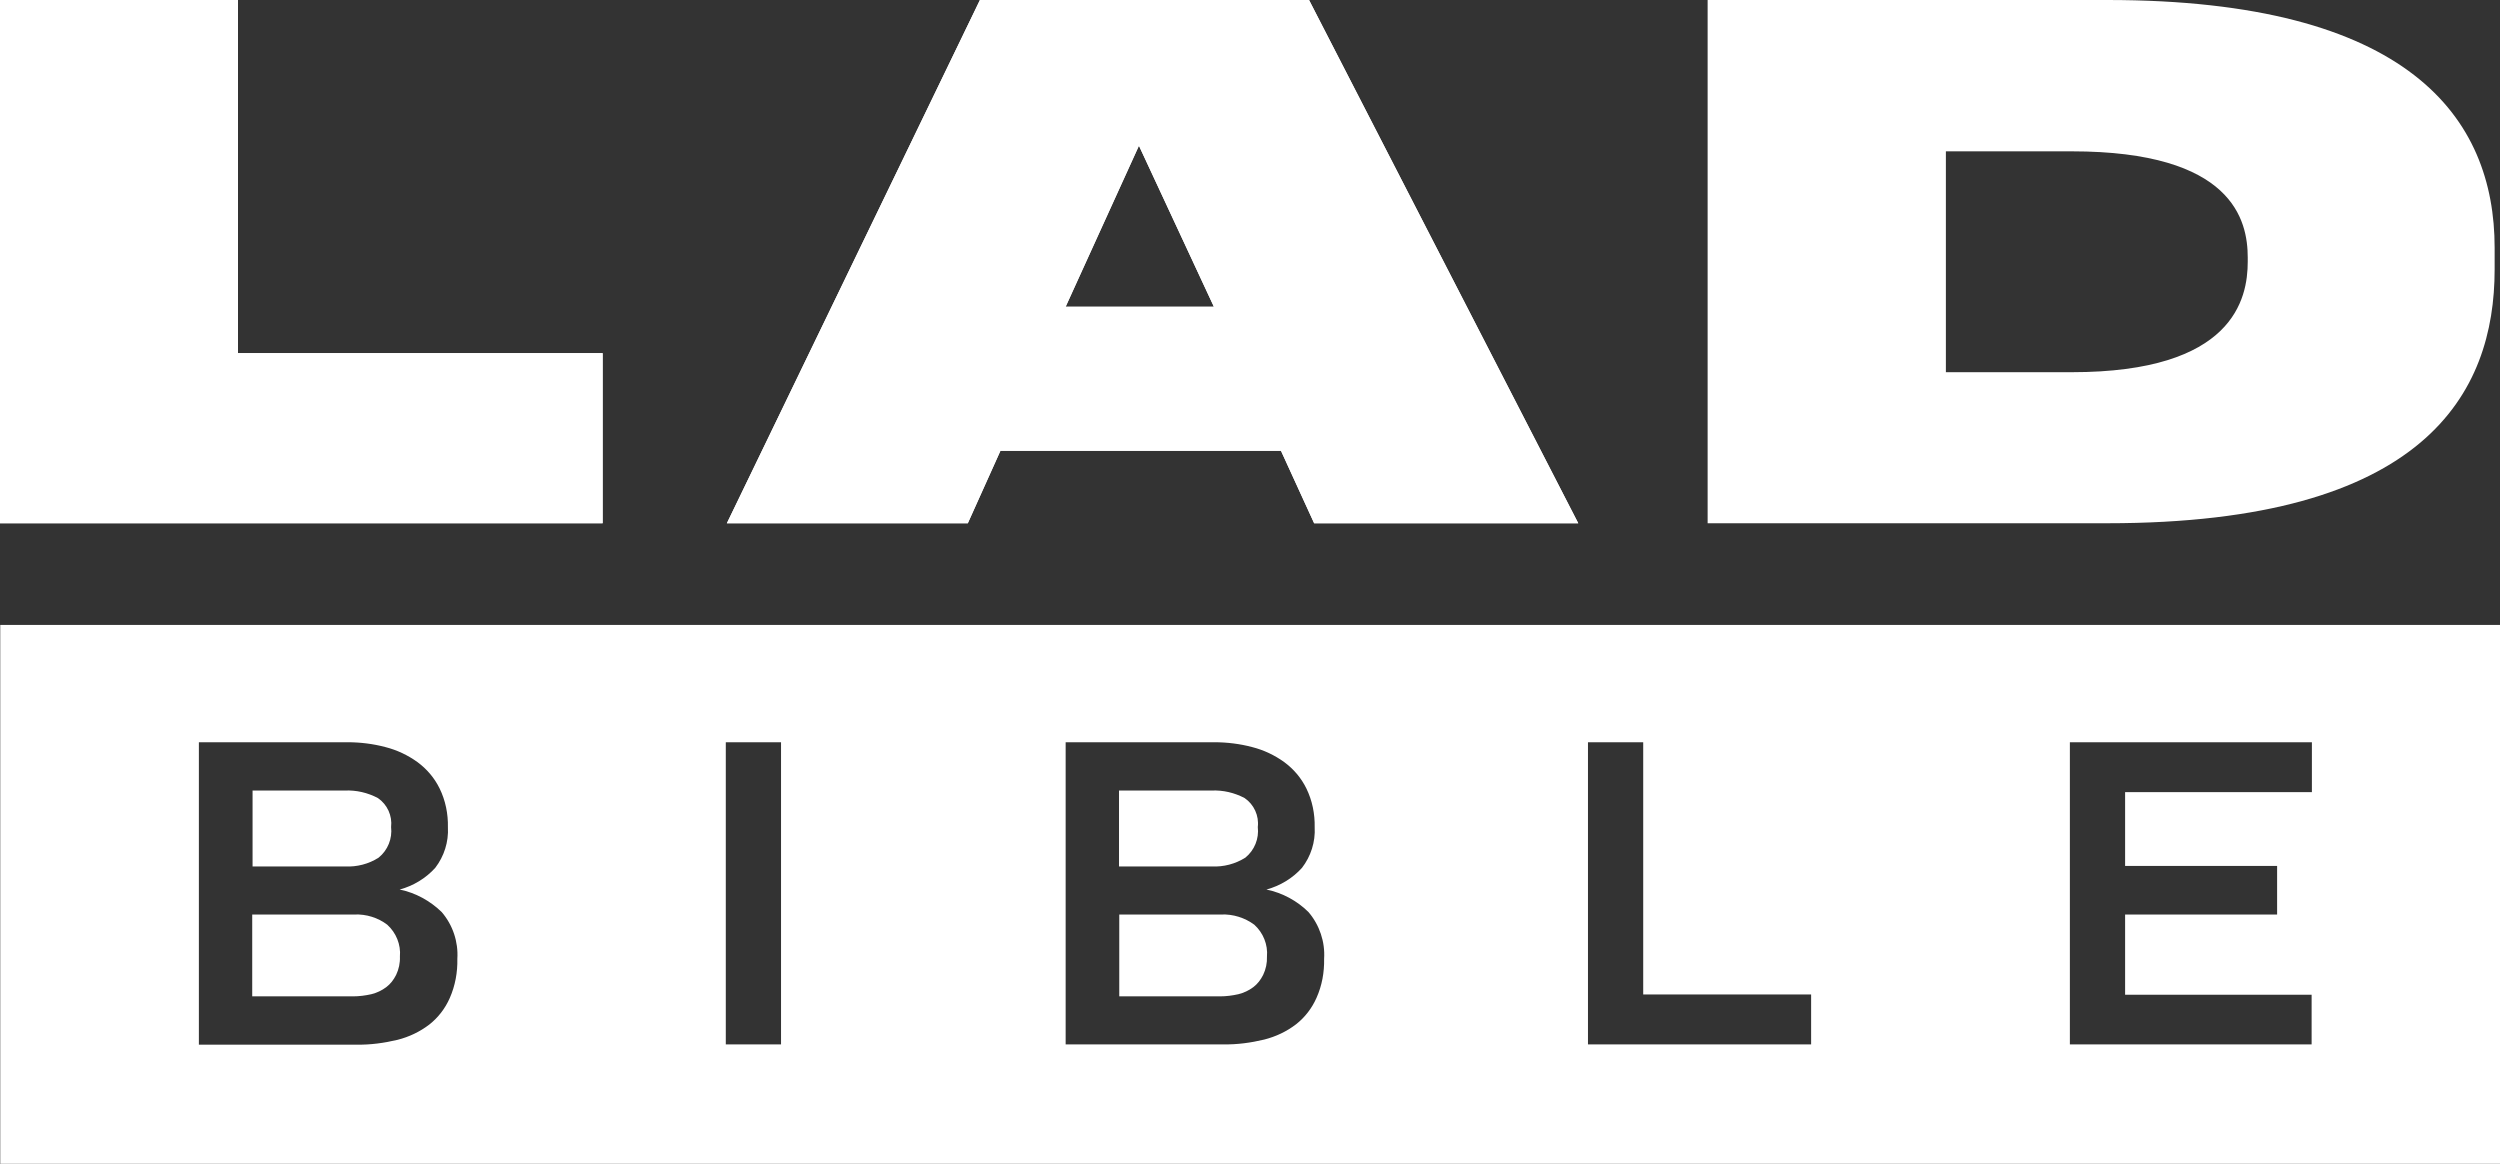 <svg width="116" height="54" viewBox="0 0 116 54" fill="none" xmlns="http://www.w3.org/2000/svg">
<rect x="0" y="0" width="116" height="54" fill="#333333" stroke="none"/>
<path d="M0 0V24.279H27.962V16.386H11.042V0H0Z" fill="white"/>
<path d="M52.847 6.761L56.324 14.232H49.446L52.847 6.761ZM45.469 0L33.727 24.279H44.907L46.42 20.918H59.438L60.976 24.279H73.231L60.739 0H45.469Z" fill="white"/>
<path d="M90.289 17.27H96.129C103.633 17.27 104.295 13.87 104.295 12.14V11.953C104.295 10.222 103.608 7.022 96.129 7.022H90.289V17.27ZM79.234 0H97.78C111.774 0 115.751 5.454 115.751 11.492V12.501C115.751 18.241 112.537 24.279 97.78 24.279H79.234V0Z" fill="white"/>
<path d="M57.787 39.793C58.212 39.445 58.425 38.909 58.362 38.374C58.425 37.851 58.187 37.328 57.749 37.029C57.274 36.78 56.749 36.656 56.211 36.681H51.922V40.204H56.224C56.774 40.229 57.312 40.092 57.787 39.793Z" fill="white"/>
<path d="M56.661 42.433H51.934V46.231H56.611C56.898 46.231 57.186 46.193 57.461 46.131C57.711 46.069 57.949 45.957 58.149 45.807C58.349 45.658 58.499 45.459 58.611 45.234C58.737 44.973 58.799 44.674 58.787 44.388C58.837 43.828 58.611 43.28 58.199 42.906C57.761 42.582 57.211 42.408 56.661 42.433Z" fill="white"/>
<path d="M17.571 39.793C17.997 39.445 18.209 38.909 18.147 38.374C18.209 37.851 17.971 37.328 17.534 37.029C17.059 36.78 16.533 36.656 15.996 36.681H11.719V40.204H16.021C16.558 40.229 17.109 40.092 17.571 39.793Z" fill="white"/>
<path d="M16.443 42.433H11.703V46.231H16.38C16.668 46.231 16.955 46.193 17.231 46.131C17.481 46.069 17.718 45.957 17.918 45.807C18.119 45.658 18.268 45.459 18.381 45.234C18.506 44.973 18.569 44.674 18.556 44.388C18.606 43.828 18.381 43.28 17.968 42.906C17.543 42.582 16.993 42.408 16.443 42.433Z" fill="white"/>
<path d="M107.272 36.755H98.605V40.179H105.658V42.433H98.605V46.156H107.259V48.459H96.042V34.44H107.272V36.755V36.755ZM84.036 48.459H73.682V34.44H76.245V46.143H84.036V48.459ZM61.089 46.293C60.876 46.778 60.551 47.202 60.138 47.526C59.701 47.862 59.2 48.098 58.663 48.235C58.037 48.385 57.4 48.472 56.762 48.459H49.446V34.44H56.349C56.937 34.44 57.537 34.514 58.1 34.664C58.638 34.801 59.138 35.037 59.588 35.361C60.026 35.685 60.376 36.096 60.614 36.581C60.889 37.141 61.014 37.764 61.001 38.386C61.039 39.059 60.826 39.731 60.413 40.267C59.976 40.752 59.401 41.101 58.763 41.275C59.501 41.425 60.188 41.798 60.714 42.321C61.226 42.919 61.489 43.703 61.439 44.487C61.451 45.123 61.339 45.733 61.089 46.293ZM36.24 48.459H33.677V34.44H36.24V48.459ZM20.871 46.305C20.658 46.791 20.333 47.214 19.921 47.538C19.483 47.874 18.983 48.111 18.445 48.248C17.82 48.397 17.182 48.484 16.544 48.472H9.228V34.44H16.131C16.719 34.44 17.319 34.514 17.882 34.664C18.42 34.801 18.92 35.037 19.37 35.361C19.808 35.685 20.158 36.096 20.396 36.581C20.671 37.141 20.796 37.764 20.783 38.386C20.821 39.059 20.608 39.731 20.196 40.267C19.758 40.752 19.183 41.101 18.545 41.275C19.283 41.425 19.958 41.798 20.496 42.321C21.009 42.919 21.271 43.703 21.221 44.487C21.234 45.123 21.121 45.733 20.871 46.305ZM0.012 54H116V28.998H0.012V54Z" fill="white"/>
<path d="M0 0V24.279H27.962V16.386H11.042V0H0Z" fill="white"/>
<path d="M52.847 6.761L56.324 14.232H49.446L52.847 6.761ZM45.469 0L33.727 24.279H44.907L46.42 20.918H59.438L60.976 24.279H73.231L60.739 0H45.469Z" fill="white"/>
</svg>
